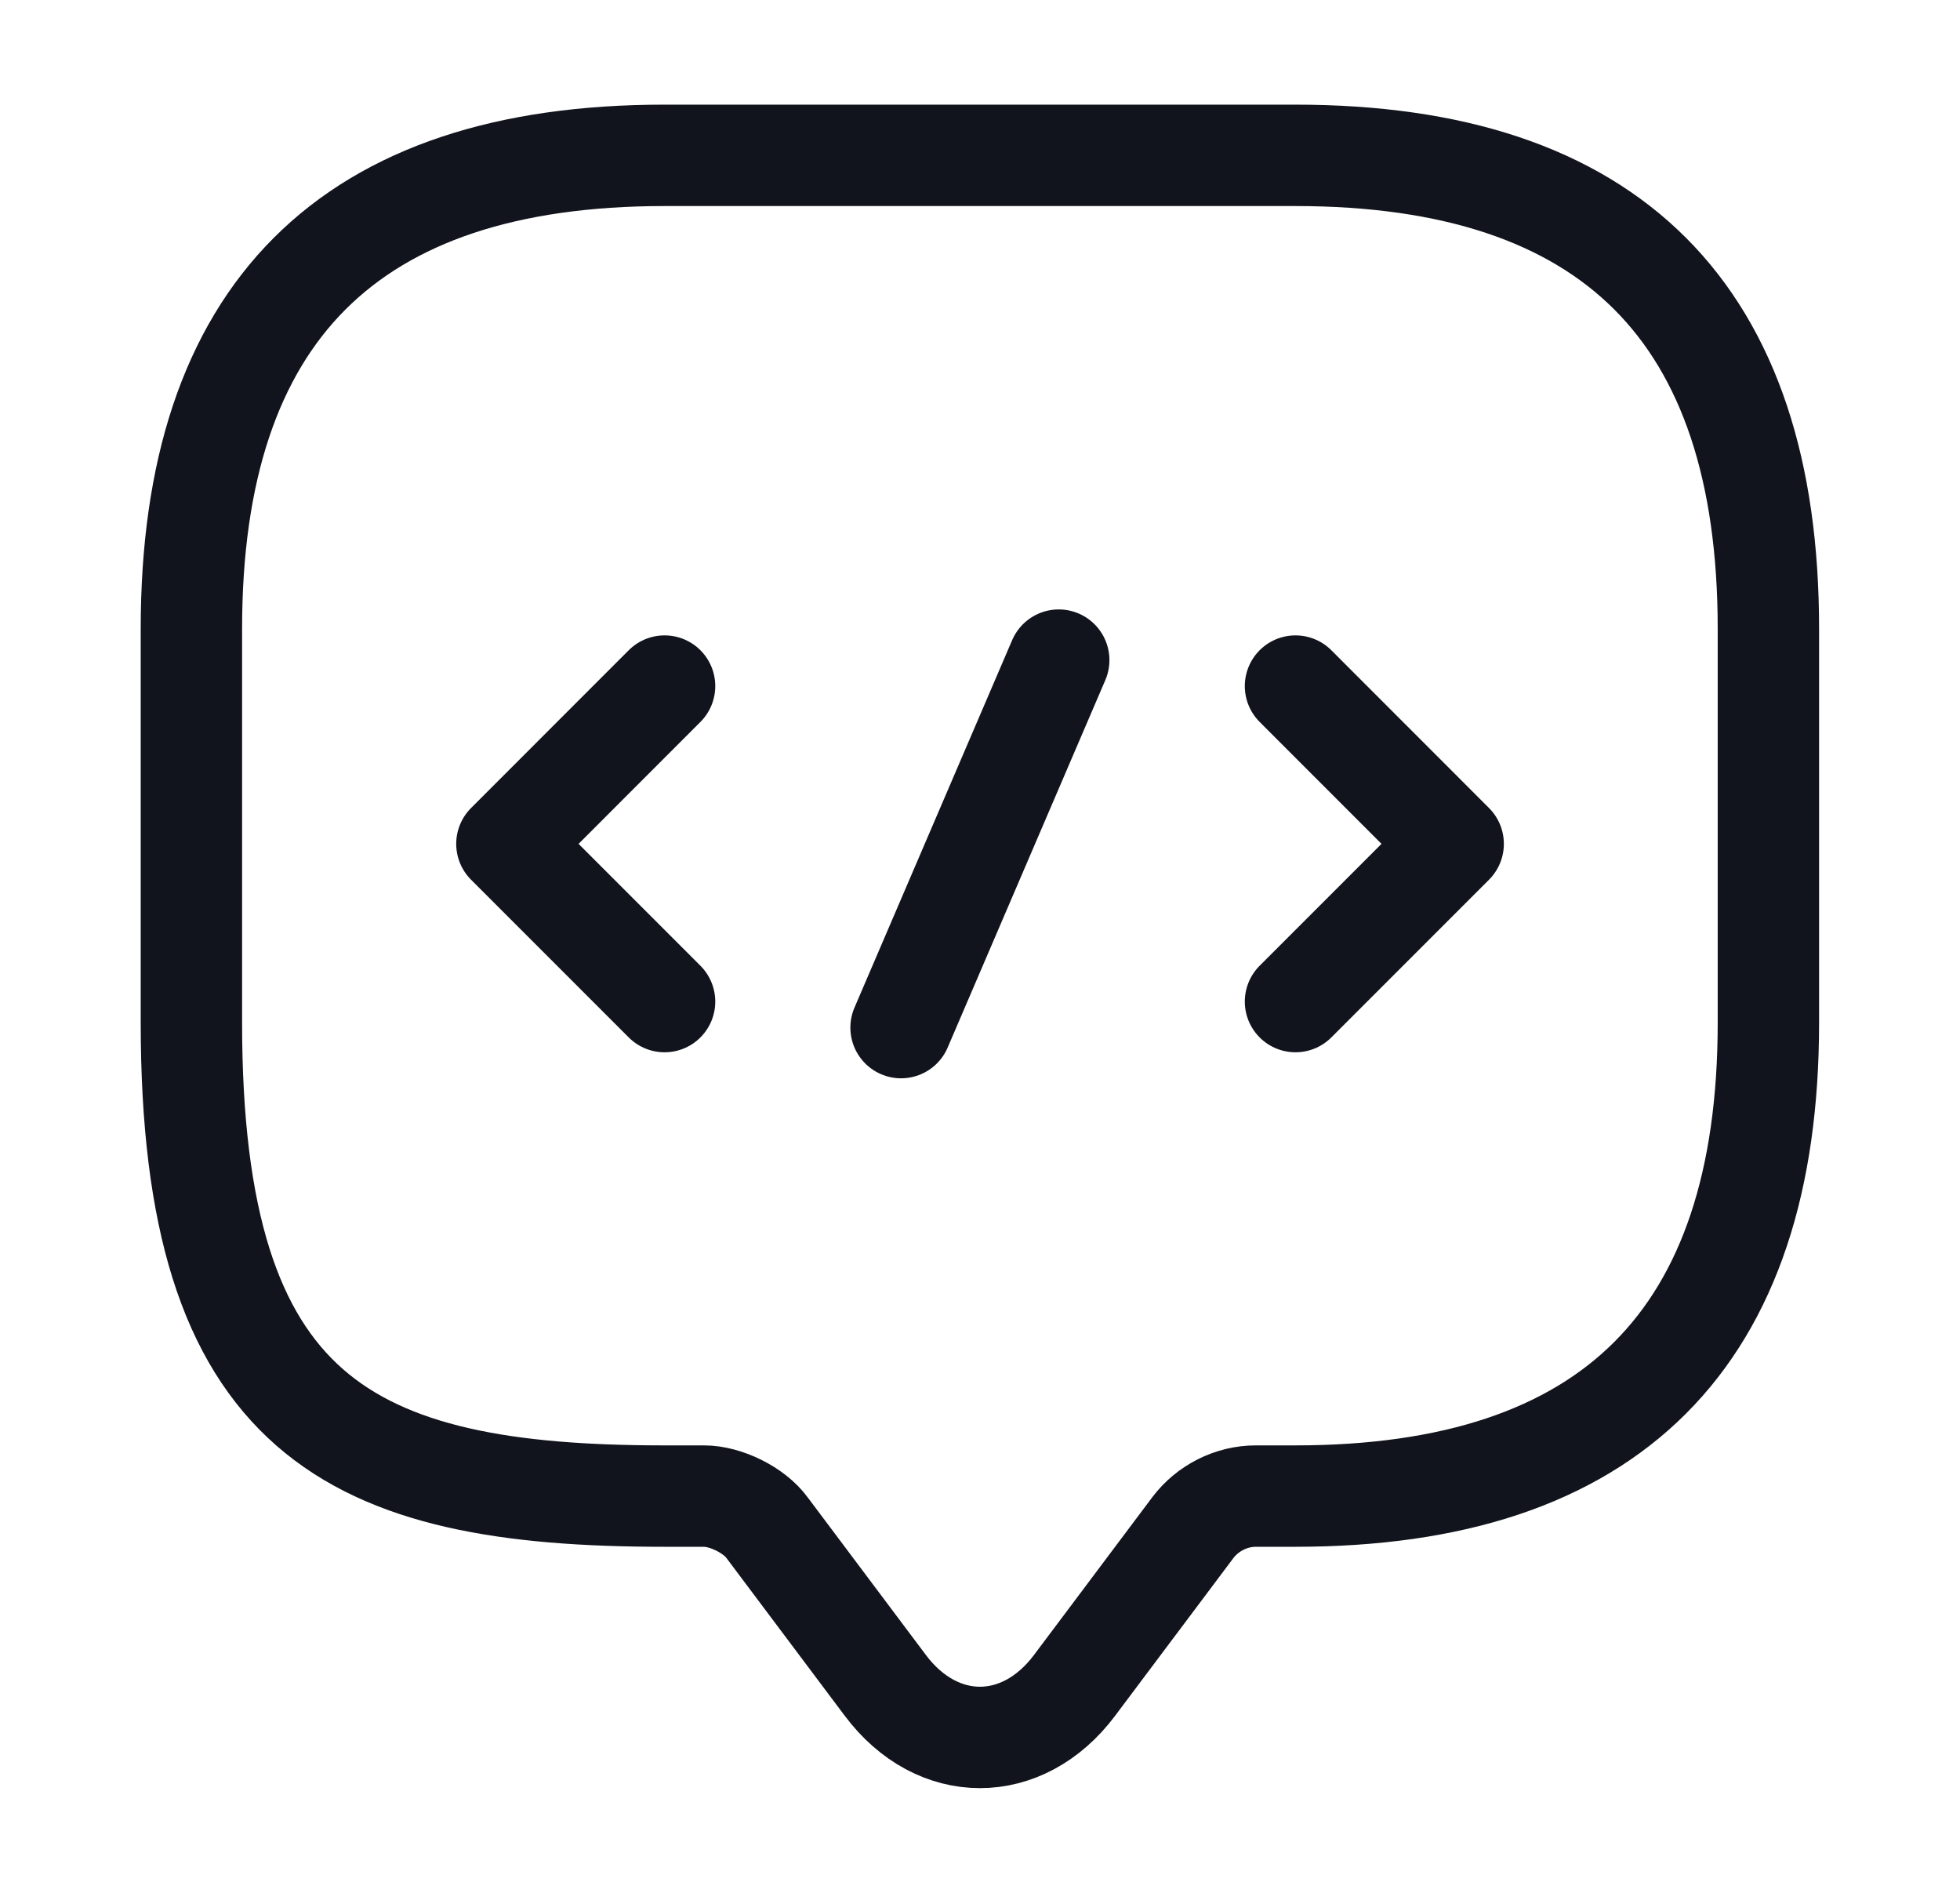 <?xml version="1.0" encoding="UTF-8"?>
<svg xmlns="http://www.w3.org/2000/svg" width="29" height="28" viewBox="0 0 29 28" fill="none">
  <path d="M10.415 22.131H9.832C5.165 22.131 2.832 20.965 2.832 15.131V9.298C2.832 4.631 5.165 2.298 9.832 2.298H19.165C23.832 2.298 26.165 4.631 26.165 9.298V15.131C26.165 19.798 23.832 22.131 19.165 22.131H18.582C18.22 22.131 17.87 22.306 17.649 22.598L15.899 24.931C15.129 25.958 13.869 25.958 13.099 24.931L11.349 22.598C11.162 22.341 10.742 22.131 10.415 22.131Z" stroke="#12141D" stroke-width="1.5" stroke-miterlimit="10" stroke-linecap="round" stroke-linejoin="round"></path>
  <path d="M9.833 10.149L7.5 12.483L9.833 14.816" stroke="#12141D" stroke-width="1.5" stroke-miterlimit="10" stroke-linecap="round" stroke-linejoin="round"></path>
  <path d="M19.168 10.149L21.501 12.483L19.168 14.816" stroke="#12141D" stroke-width="1.5" stroke-miterlimit="10" stroke-linecap="round" stroke-linejoin="round"></path>
  <path d="M15.665 9.765L13.332 15.201" stroke="#12141D" stroke-width="1.5" stroke-miterlimit="10" stroke-linecap="round" stroke-linejoin="round"></path>
</svg>
